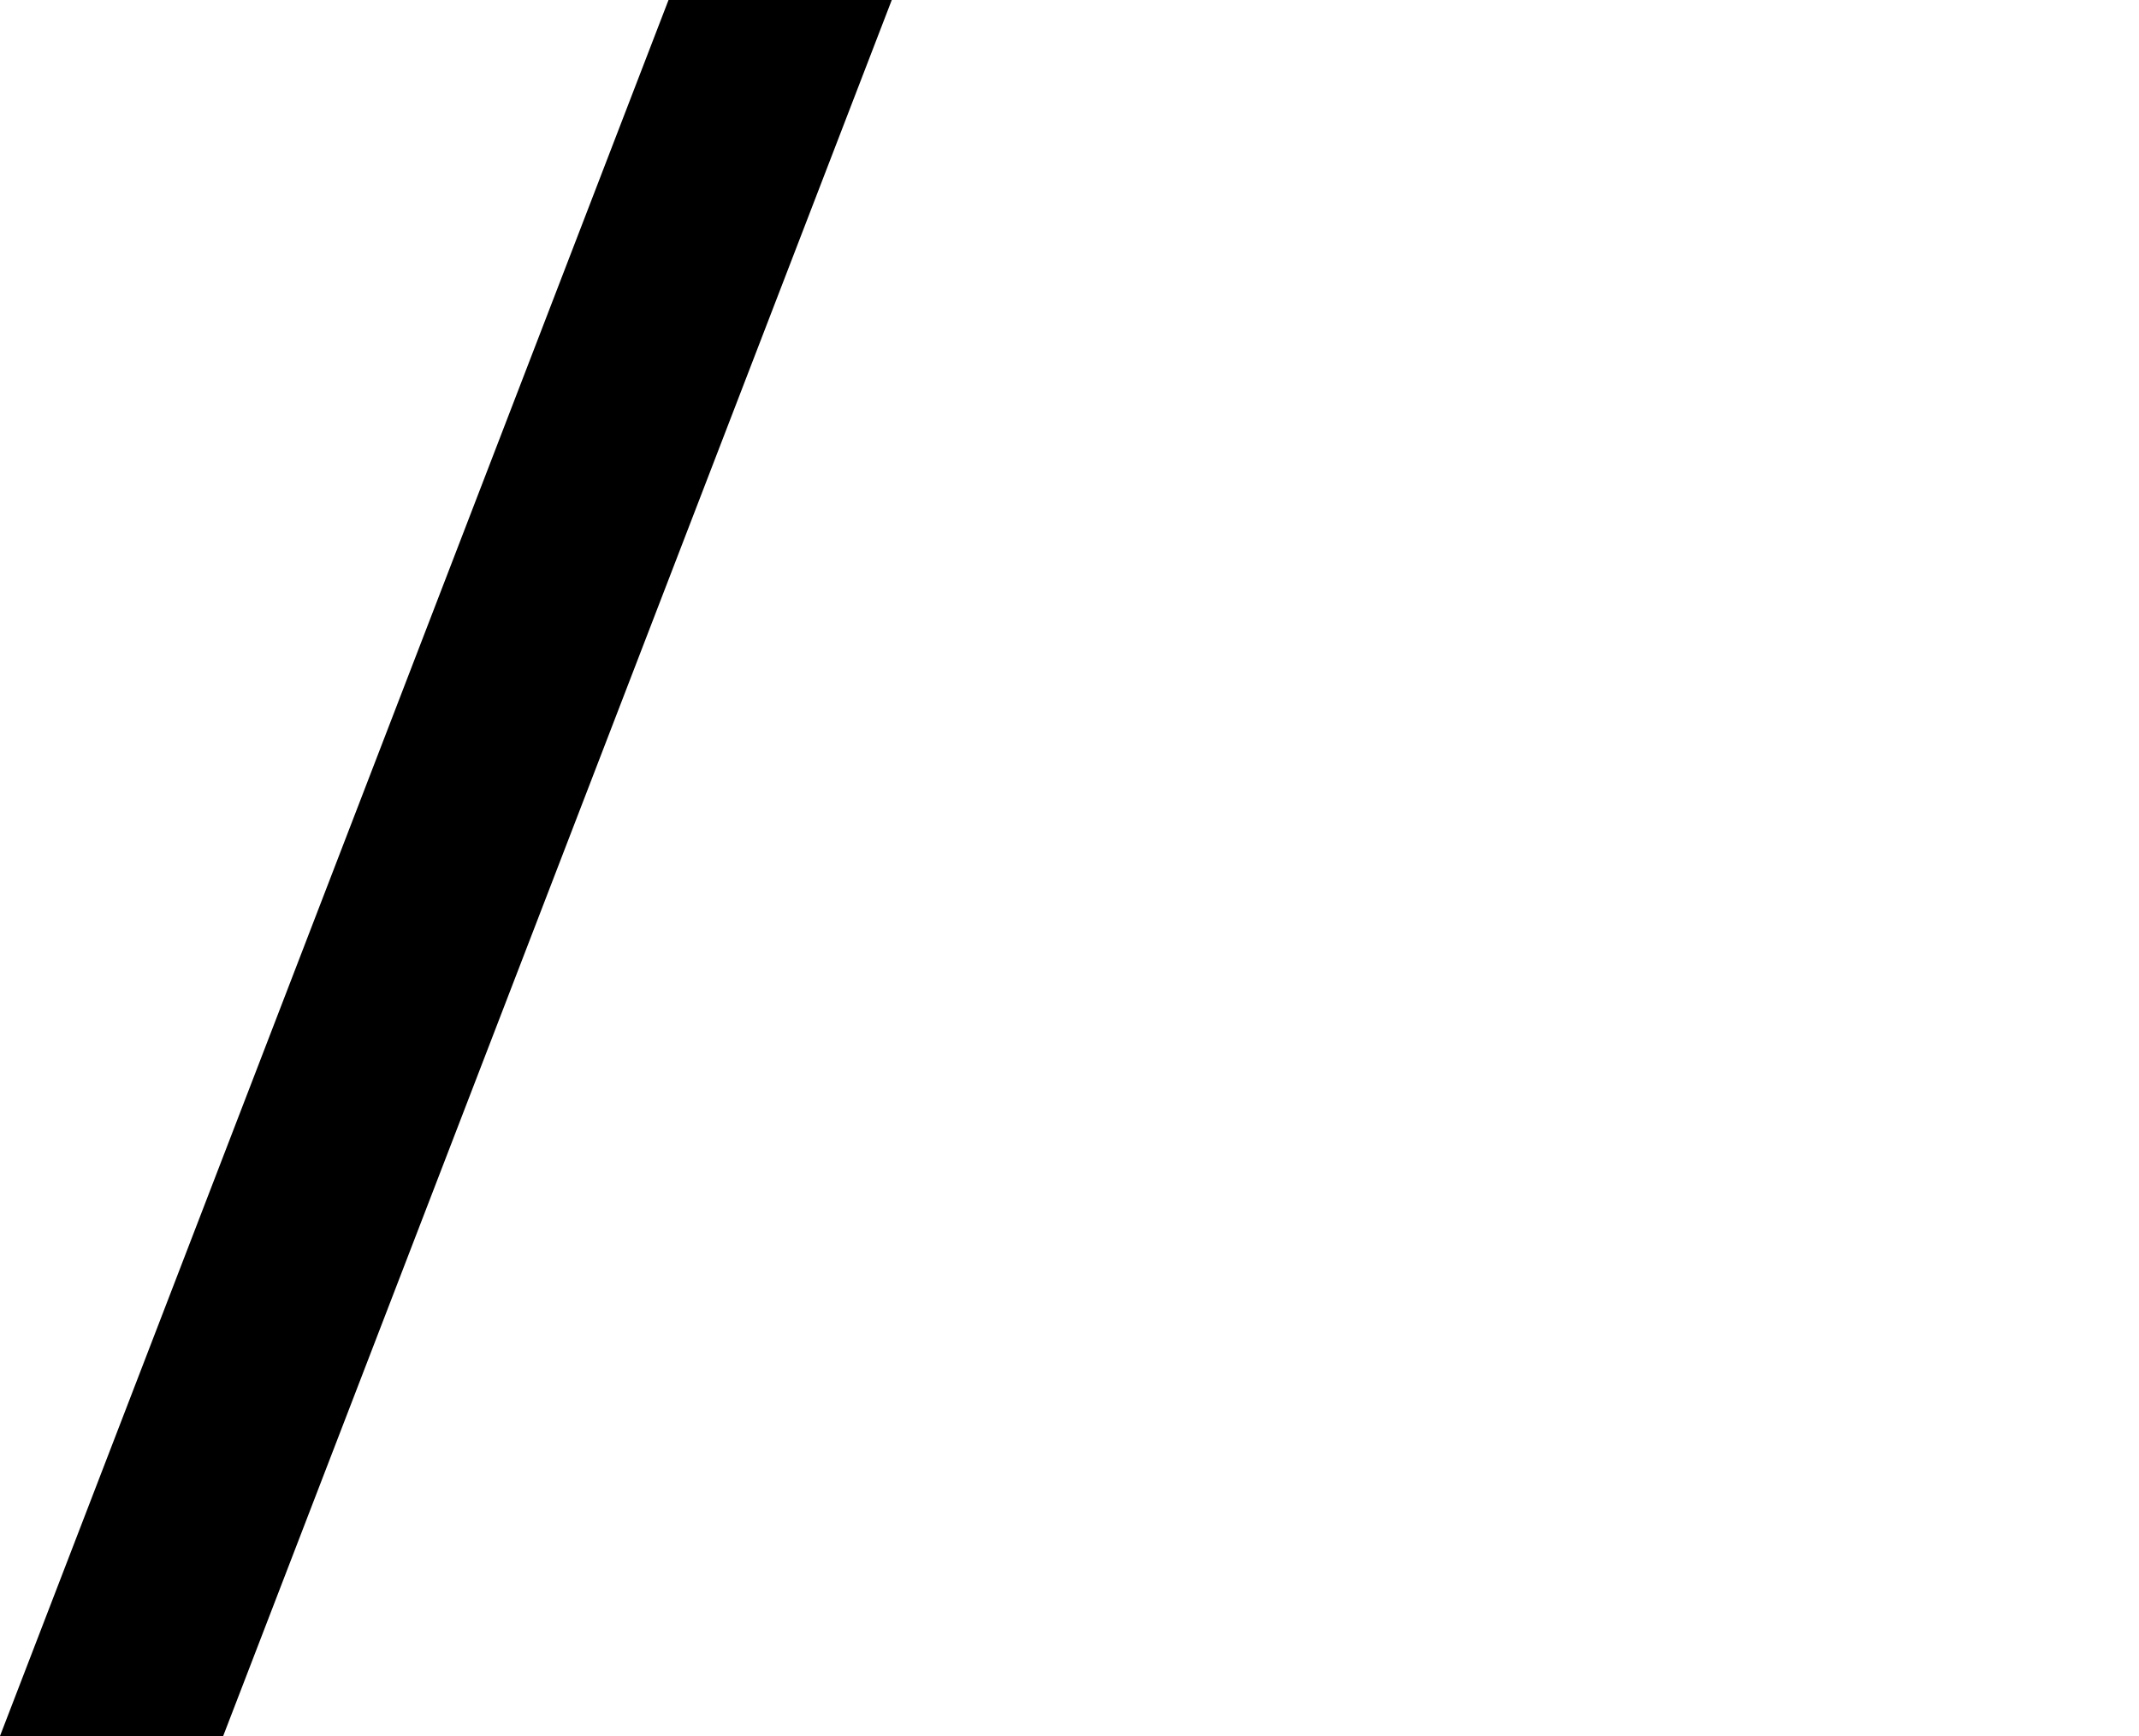 <?xml version="1.0" encoding="utf-8"?>
<!-- Generator: Adobe Illustrator 16.0.0, SVG Export Plug-In . SVG Version: 6.00 Build 0)  -->
<!DOCTYPE svg PUBLIC "-//W3C//DTD SVG 1.1//EN" "http://www.w3.org/Graphics/SVG/1.1/DTD/svg11.dtd">
<svg version="1.1" id="Layer_1" xmlns="http://www.w3.org/2000/svg" xmlns:xlink="http://www.w3.org/1999/xlink" x="0px" y="0px"
	 width="58.617px" height="47.574px" viewBox="0 0 58.617 47.574" enable-background="new 0 0 58.617 47.574" xml:space="preserve">
<polygon fill="#000000" points="6.116,47.574 0,47.574 18.32,0 24.438,0 "/>
</svg>
